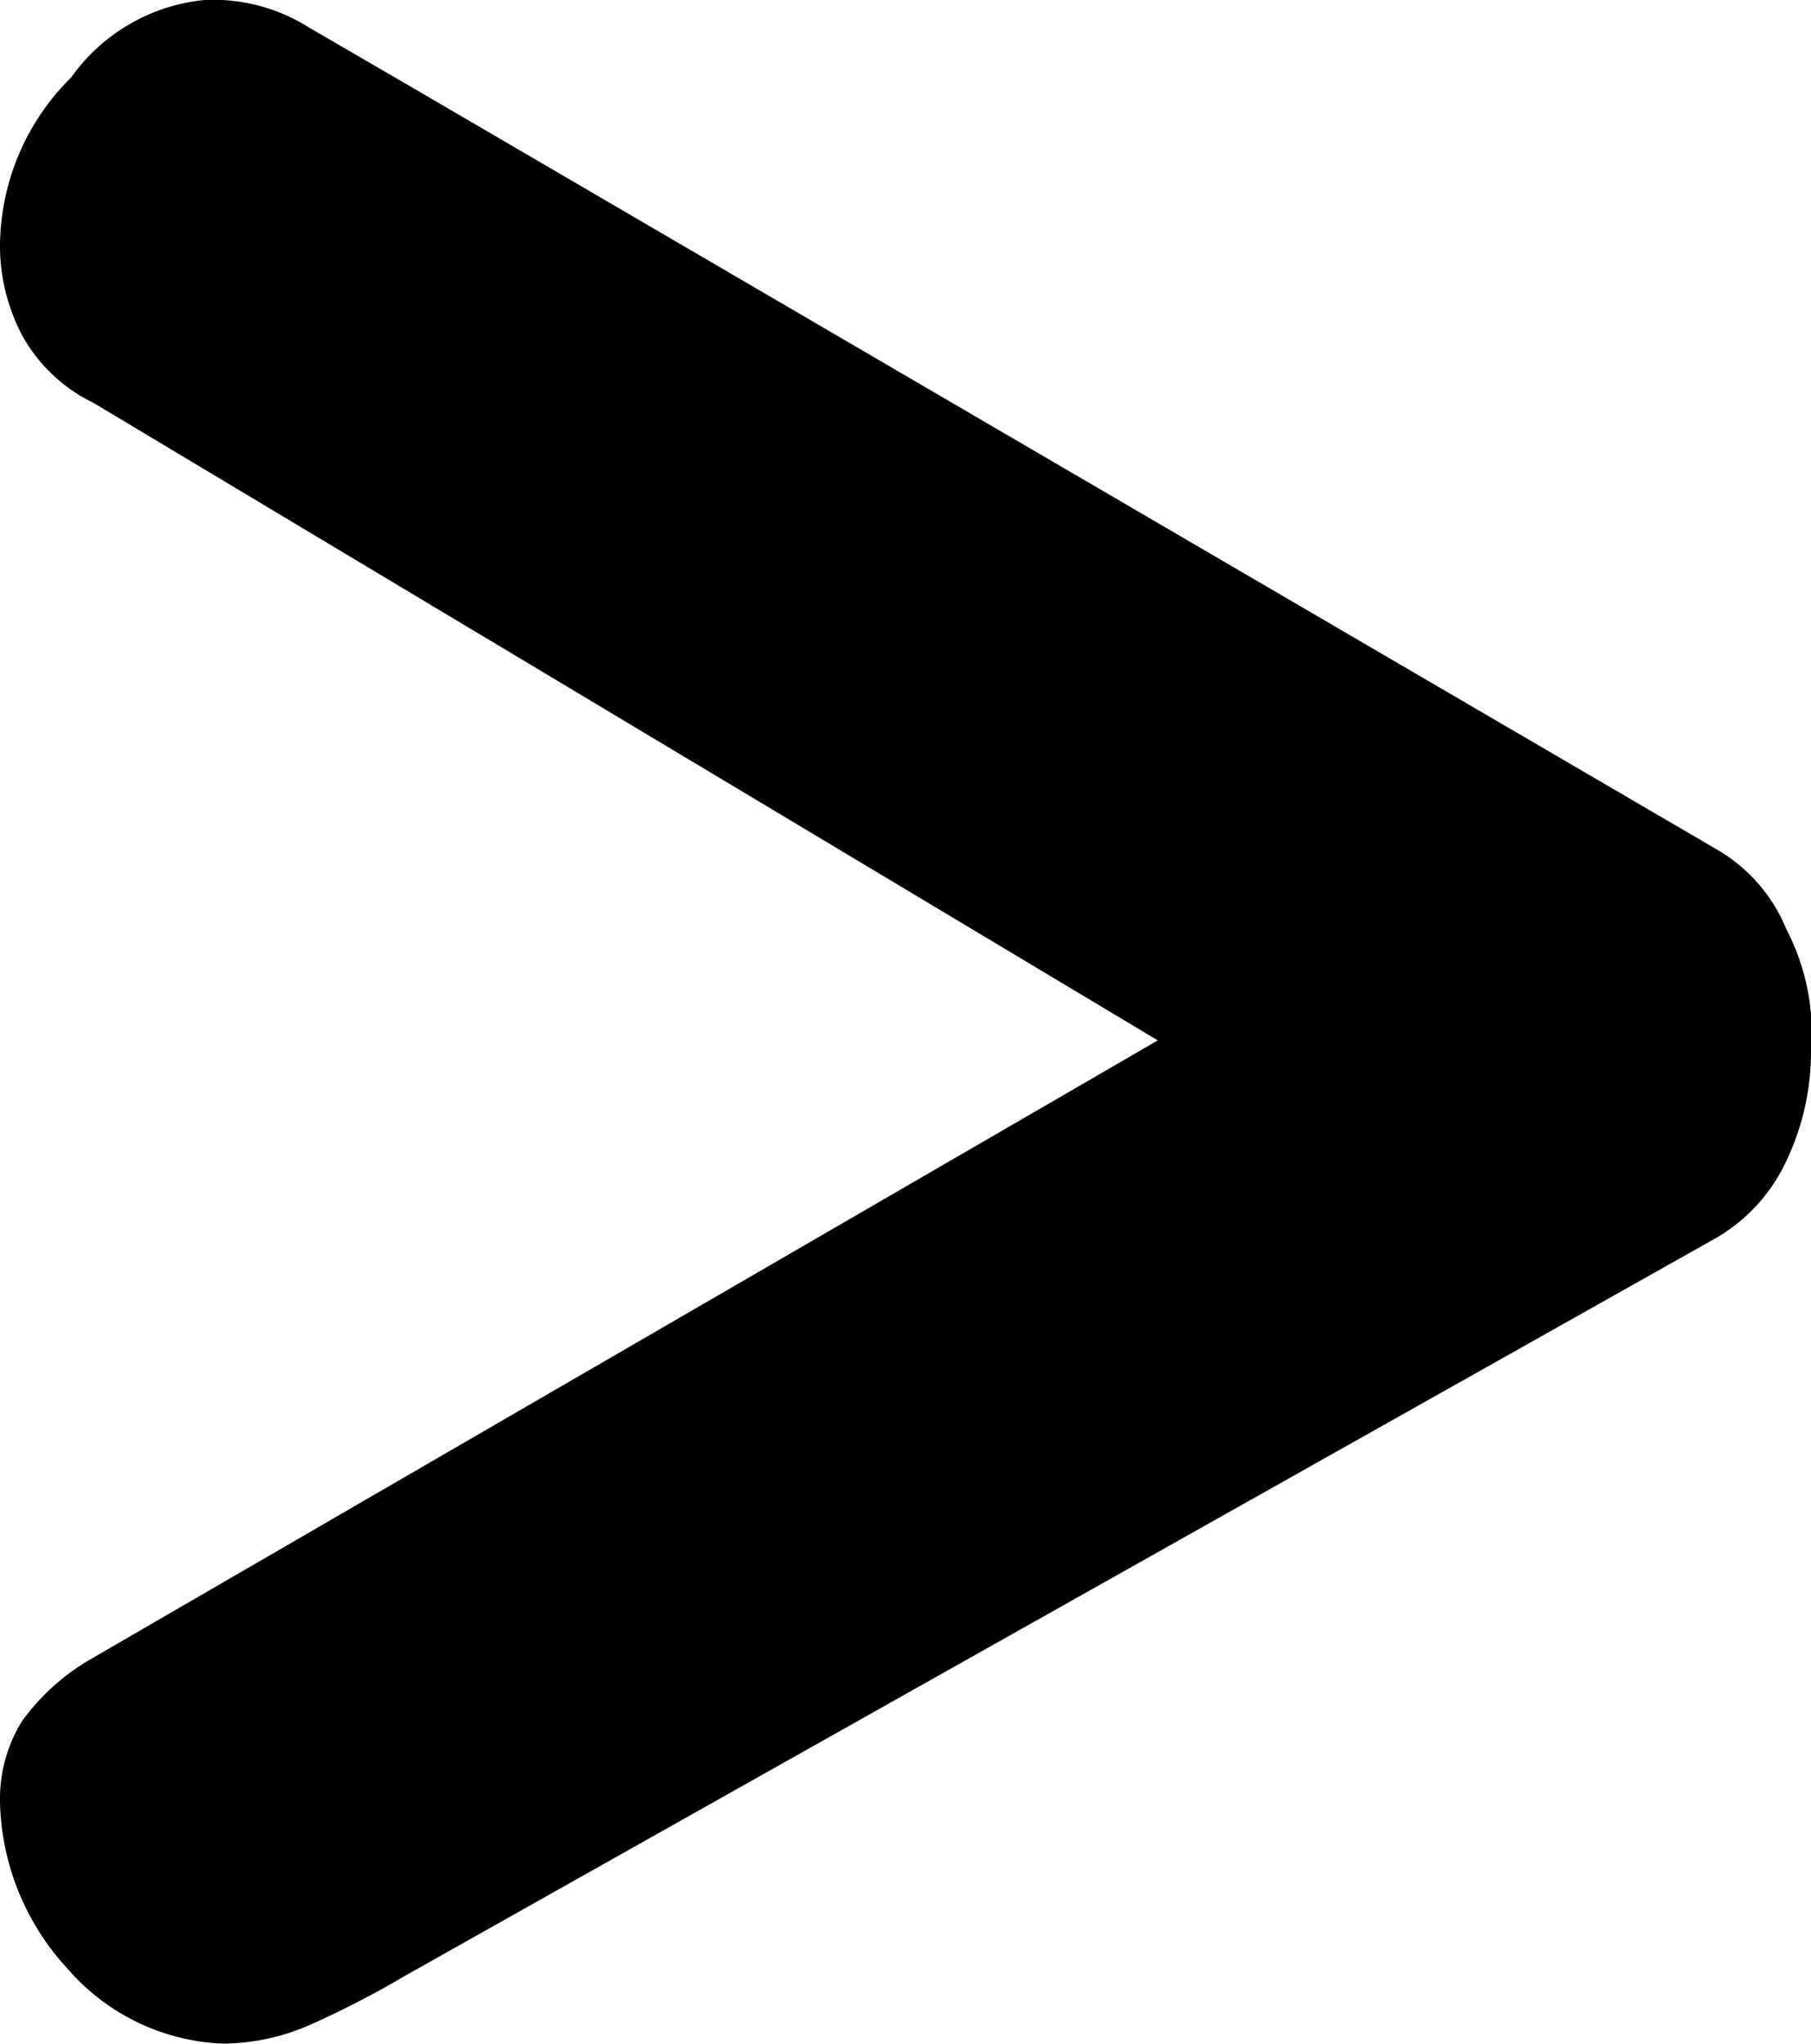 <svg xmlns="http://www.w3.org/2000/svg" viewBox="0 0 5.85 6.6"><g id="Capa_2" data-name="Capa 2"><g id="Capa_1-2" data-name="Capa 1"><path d="M5.77,3a.53.53,0,0,0-.23-.26L1.31.27,1,.09A.58.58,0,0,0,.66,0,.6.6,0,0,0,.23.25.77.77,0,0,0,0,.79a.62.62,0,0,0,.07.29A.52.52,0,0,0,.3,1.3L3.74,3.36l-3.45,2a.72.72,0,0,0-.22.2A.48.48,0,0,0,0,5.82a.82.82,0,0,0,.22.54.7.7,0,0,0,.5.24A.71.71,0,0,0,1,6.54a3.07,3.07,0,0,0,.31-.16L5.54,4a.56.56,0,0,0,.23-.25.82.82,0,0,0,.08-.35A.73.73,0,0,0,5.77,3Z"/></g></g></svg>